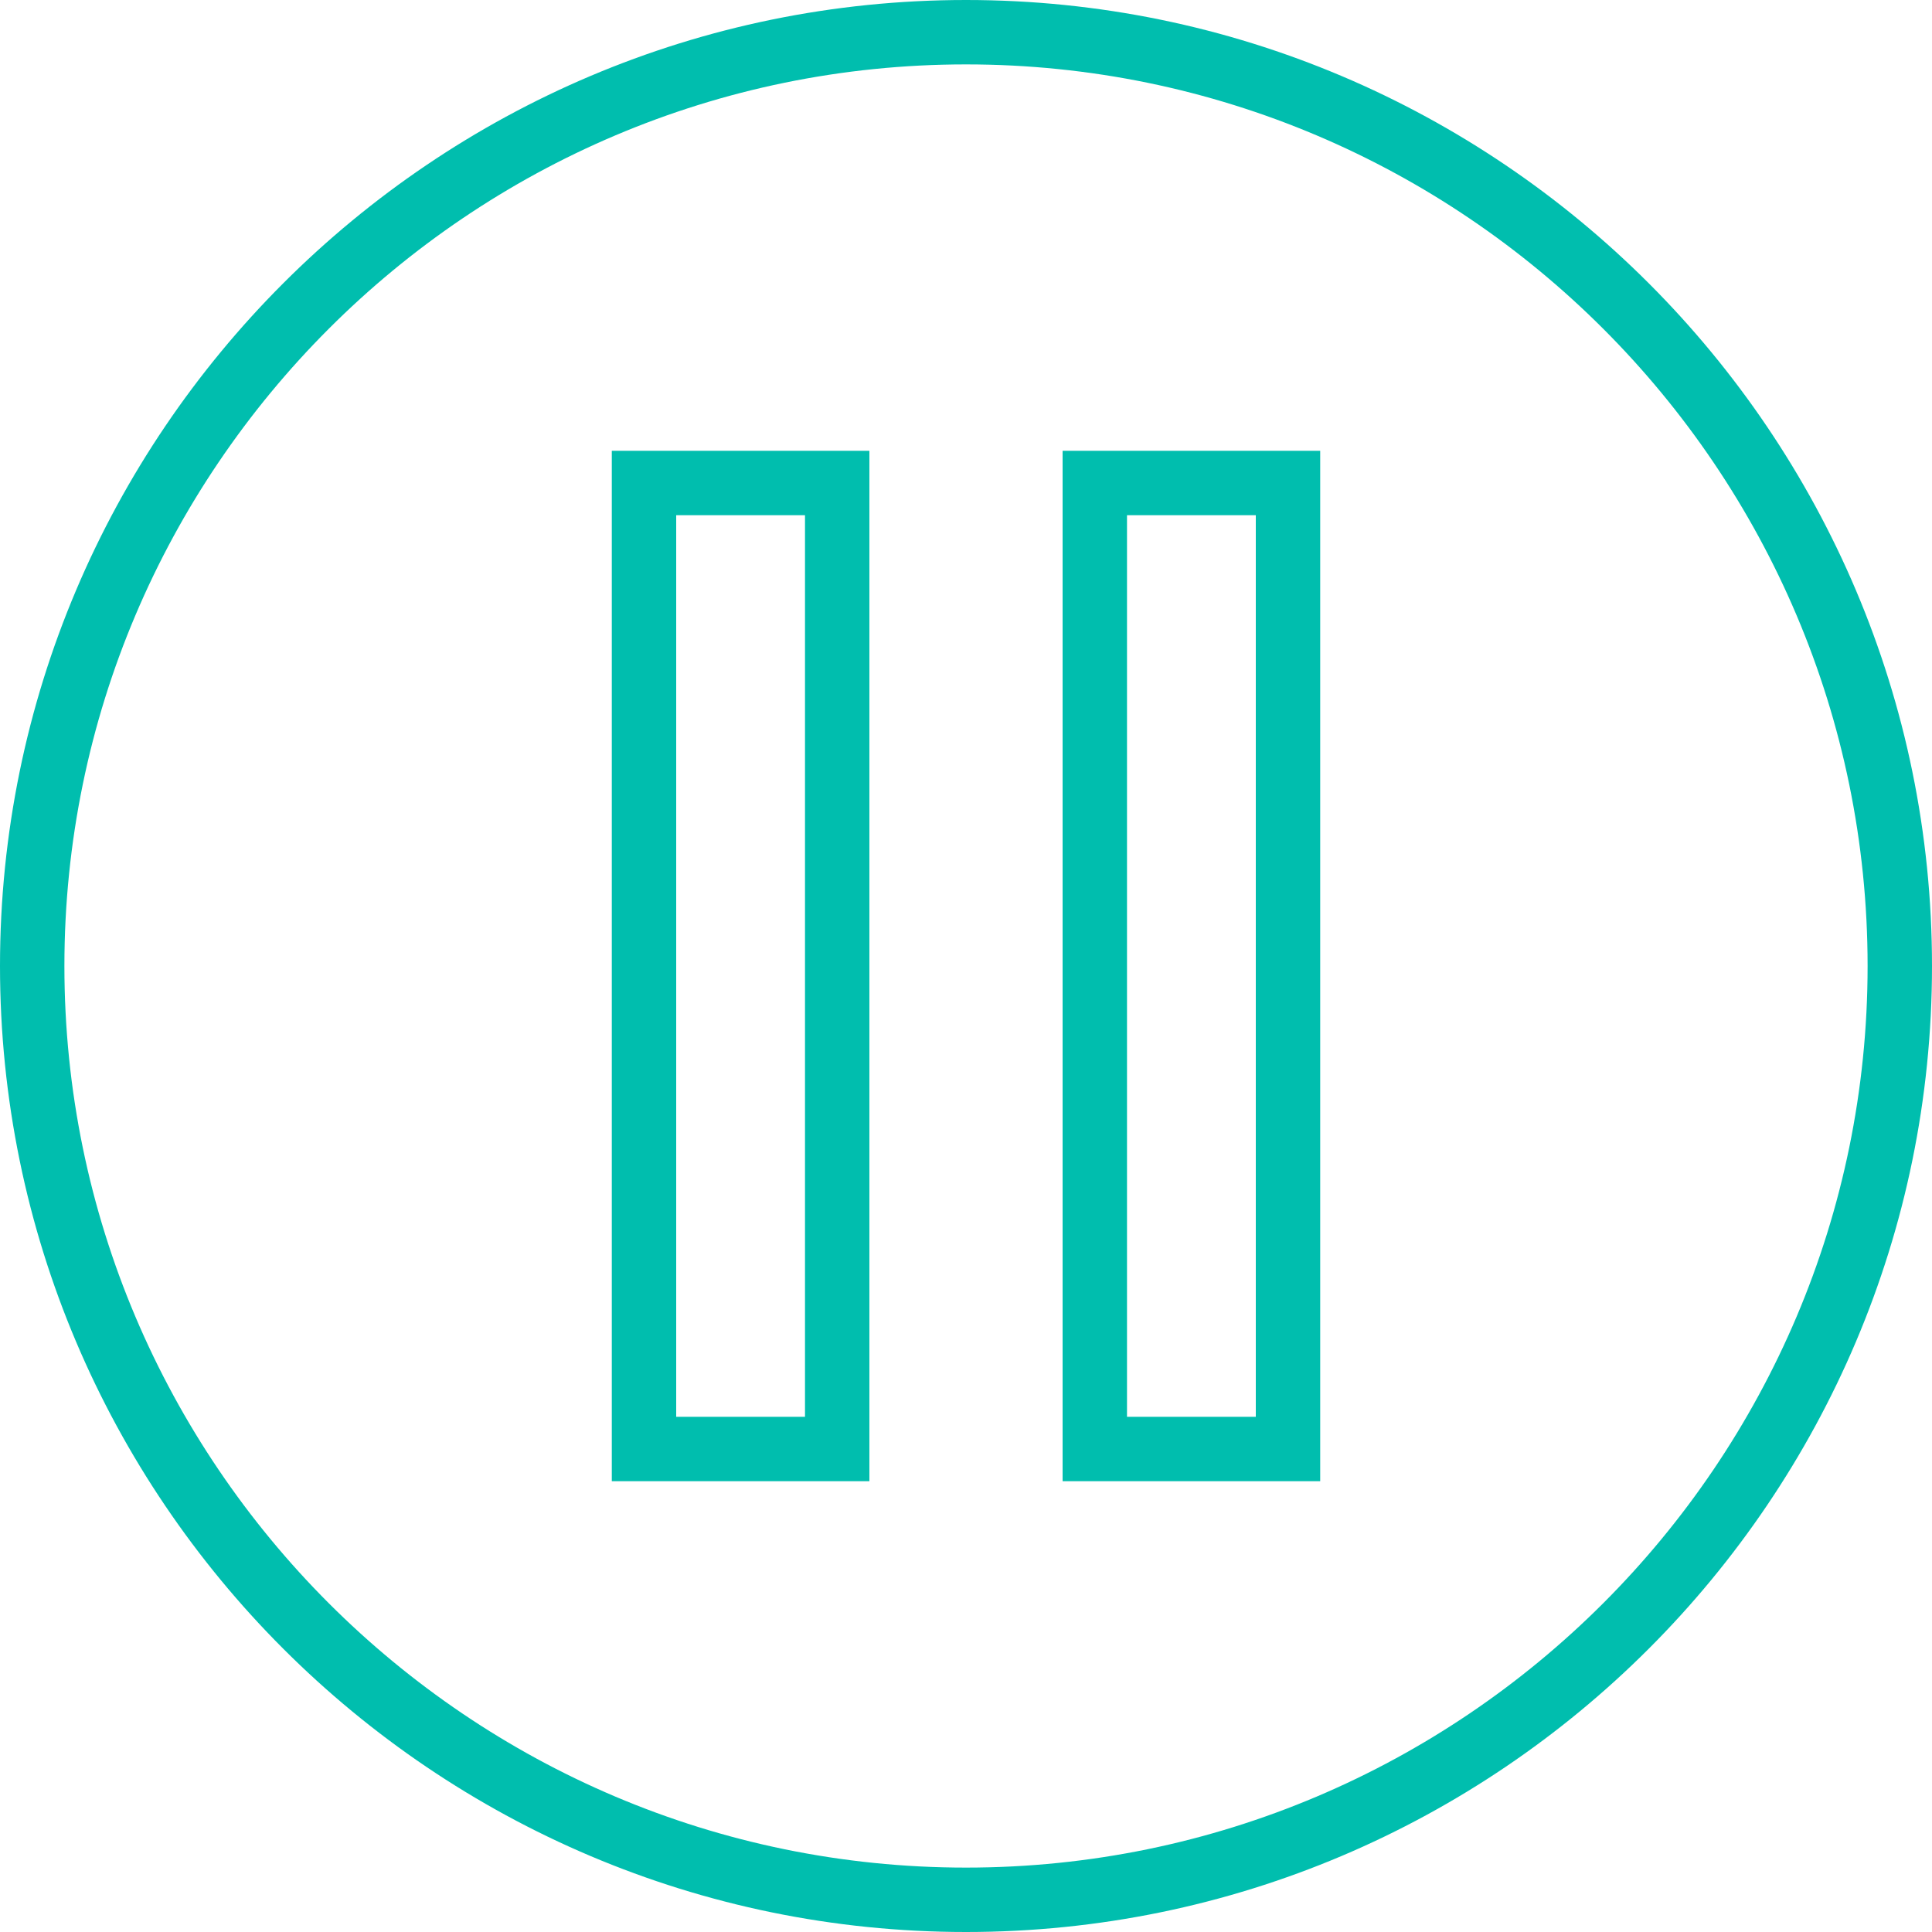 <?xml version="1.0"?>
<svg xmlns="http://www.w3.org/2000/svg" xmlns:xlink="http://www.w3.org/1999/xlink" version="1.1" id="Capa_1" x="0px" y="0px" viewBox="0 0 60 60" style="enable-background:new 0 0 60 60;" xml:space="preserve" width="512px" height="512px"><g><g>
	<path d="M30,0C13.458,0,0,13.458,0,30s13.458,30,30,30s30-13.458,30-30S46.542,0,30,0z M30,58C14.561,58,2,45.439,2,30   S14.561,2,30,2s28,12.561,28,28S45.439,58,30,58z" data-original="#000000" class="active-path" data-old_color="#000000" fill="#00BEAE"/>
	<path d="M33,46h8V14h-8V46z M35,16h4v28h-4V16z" data-original="#000000" class="active-path" data-old_color="#000000" fill="#00BEAE"/>
	<path d="M19,46h8V14h-8V46z M21,16h4v28h-4V16z" data-original="#000000" class="active-path" data-old_color="#000000" fill="#00BEAE"/>
</g></g> </svg>
